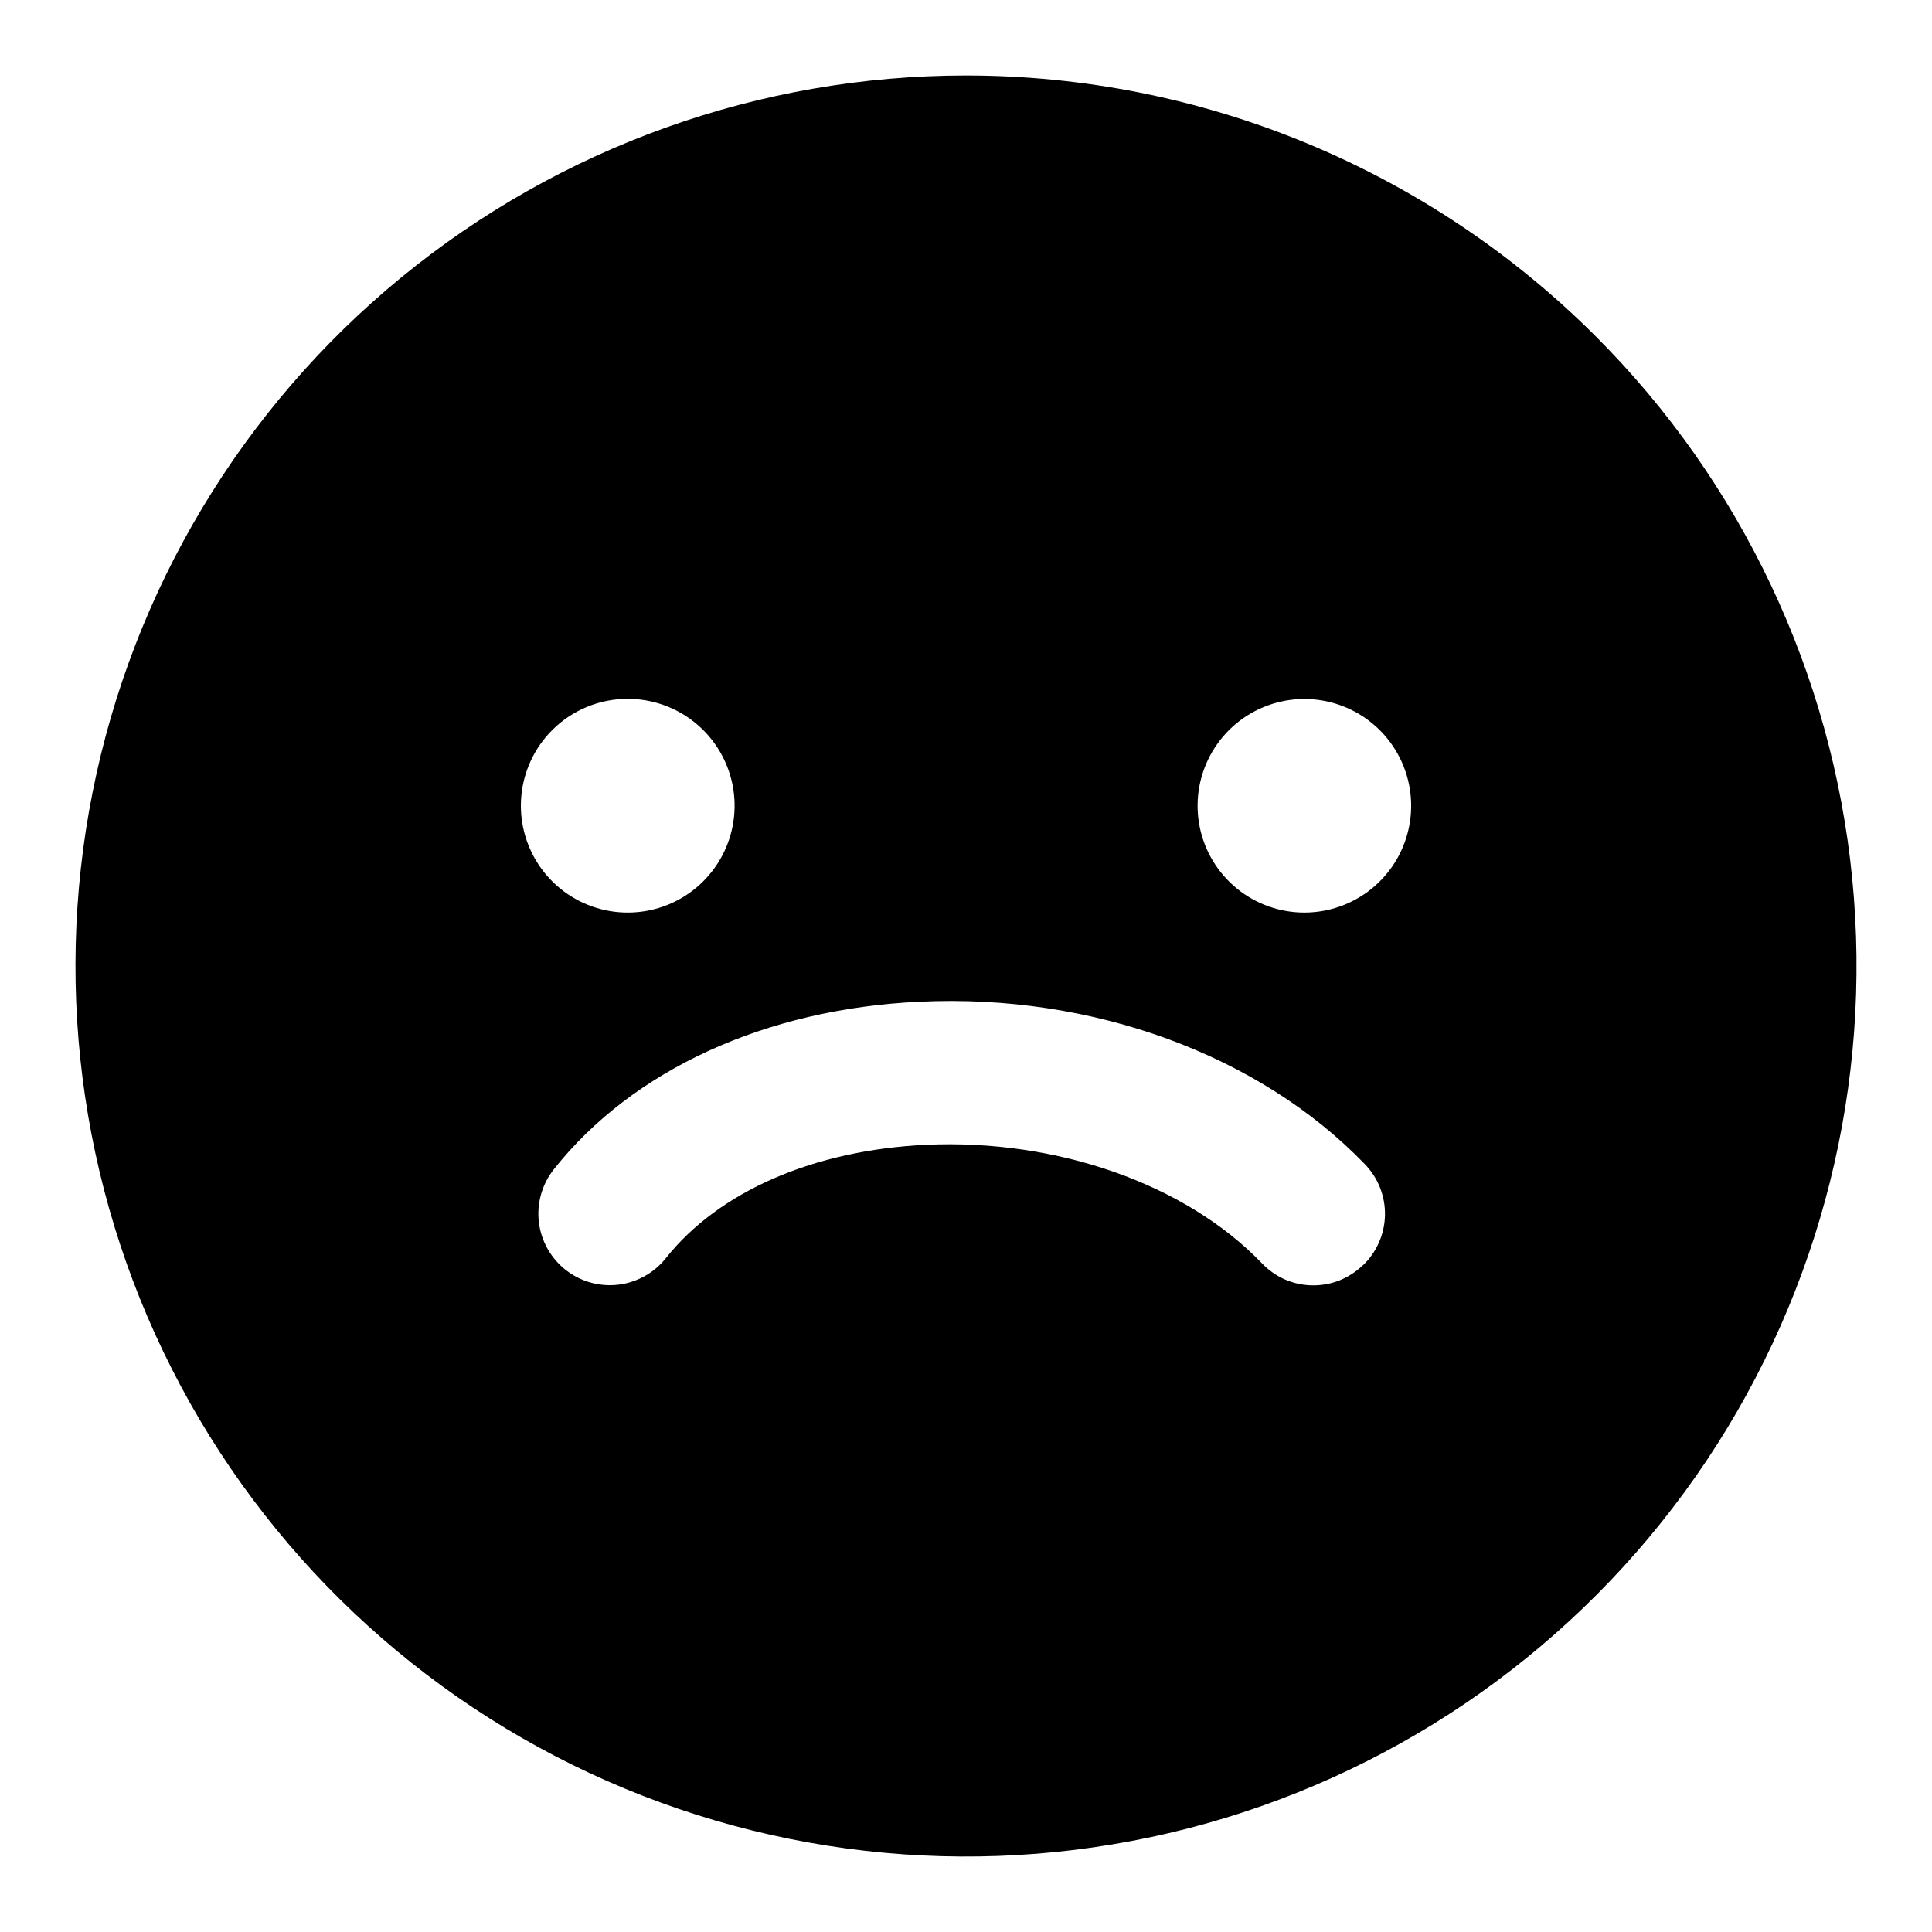 <svg fill="none" height="512" viewBox="0 0 512 512" width="512" xmlns="http://www.w3.org/2000/svg"><path d="M256.005 20C201.405 19.999 148.494 38.93 106.288 73.566C64.081 108.203 35.189 156.403 24.536 209.953C13.883 263.503 22.127 319.091 47.864 367.244C73.601 415.397 115.238 453.137 165.681 474.033C216.124 494.929 272.251 497.688 324.5 481.84C376.749 465.993 421.887 432.519 452.223 387.122C482.558 341.725 496.215 287.214 490.865 232.877C485.516 178.54 461.491 127.739 422.885 89.13C400.97 67.214 374.954 49.829 346.32 37.967C317.687 26.106 286.998 20.001 256.005 20V20ZM166.325 185.2C172.878 185.193 179.231 187.459 184.3 191.611C189.37 195.763 192.842 201.545 194.127 207.971C195.411 214.397 194.426 221.069 191.342 226.851C188.257 232.632 183.263 237.165 177.211 239.677C171.158 242.189 164.422 242.524 158.15 240.625C151.878 238.727 146.459 234.712 142.815 229.265C139.172 223.818 137.531 217.276 138.171 210.754C138.811 204.233 141.692 198.135 146.325 193.5C148.948 190.869 152.066 188.781 155.498 187.357C158.93 185.933 162.609 185.2 166.325 185.2ZM361.115 335.35C359.326 337.077 357.217 338.436 354.905 339.35C350.234 341.164 345.034 341.052 340.445 339.04C338.189 338.033 336.151 336.597 334.445 334.81C314.285 313.81 280.165 301.81 245.445 303.38C215.615 304.79 190.505 315.74 176.445 333.44C174.897 335.386 172.981 337.007 170.805 338.21C167.525 340.032 163.778 340.839 160.039 340.527C156.3 340.216 152.738 338.8 149.805 336.46C147.86 334.909 146.239 332.991 145.036 330.813C143.832 328.636 143.069 326.243 142.791 323.771C142.512 321.299 142.723 318.797 143.412 316.406C144.101 314.016 145.254 311.785 146.805 309.84C167.615 283.55 202.875 267.36 243.655 265.47C289.655 263.26 333.815 279.63 361.655 308.47C363.406 310.261 364.783 312.383 365.707 314.712C366.63 317.04 367.08 319.529 367.032 322.034C366.983 324.538 366.437 327.008 365.425 329.3C364.412 331.591 362.954 333.658 361.135 335.38L361.115 335.35ZM345.685 241.84C339.137 241.843 332.791 239.575 327.728 235.423C322.664 231.271 319.198 225.492 317.919 219.07C316.639 212.649 317.626 205.982 320.711 200.207C323.795 194.431 328.788 189.904 334.836 187.397C340.885 184.89 347.616 184.557 353.882 186.457C360.149 188.356 365.562 192.37 369.201 197.814C372.839 203.258 374.478 209.795 373.836 216.311C373.195 222.827 370.315 228.92 365.685 233.55C360.38 238.854 353.187 241.836 345.685 241.84V241.84Z" fill="#000000" opacity="1" original-fill="#fdfdfd"></path></svg>